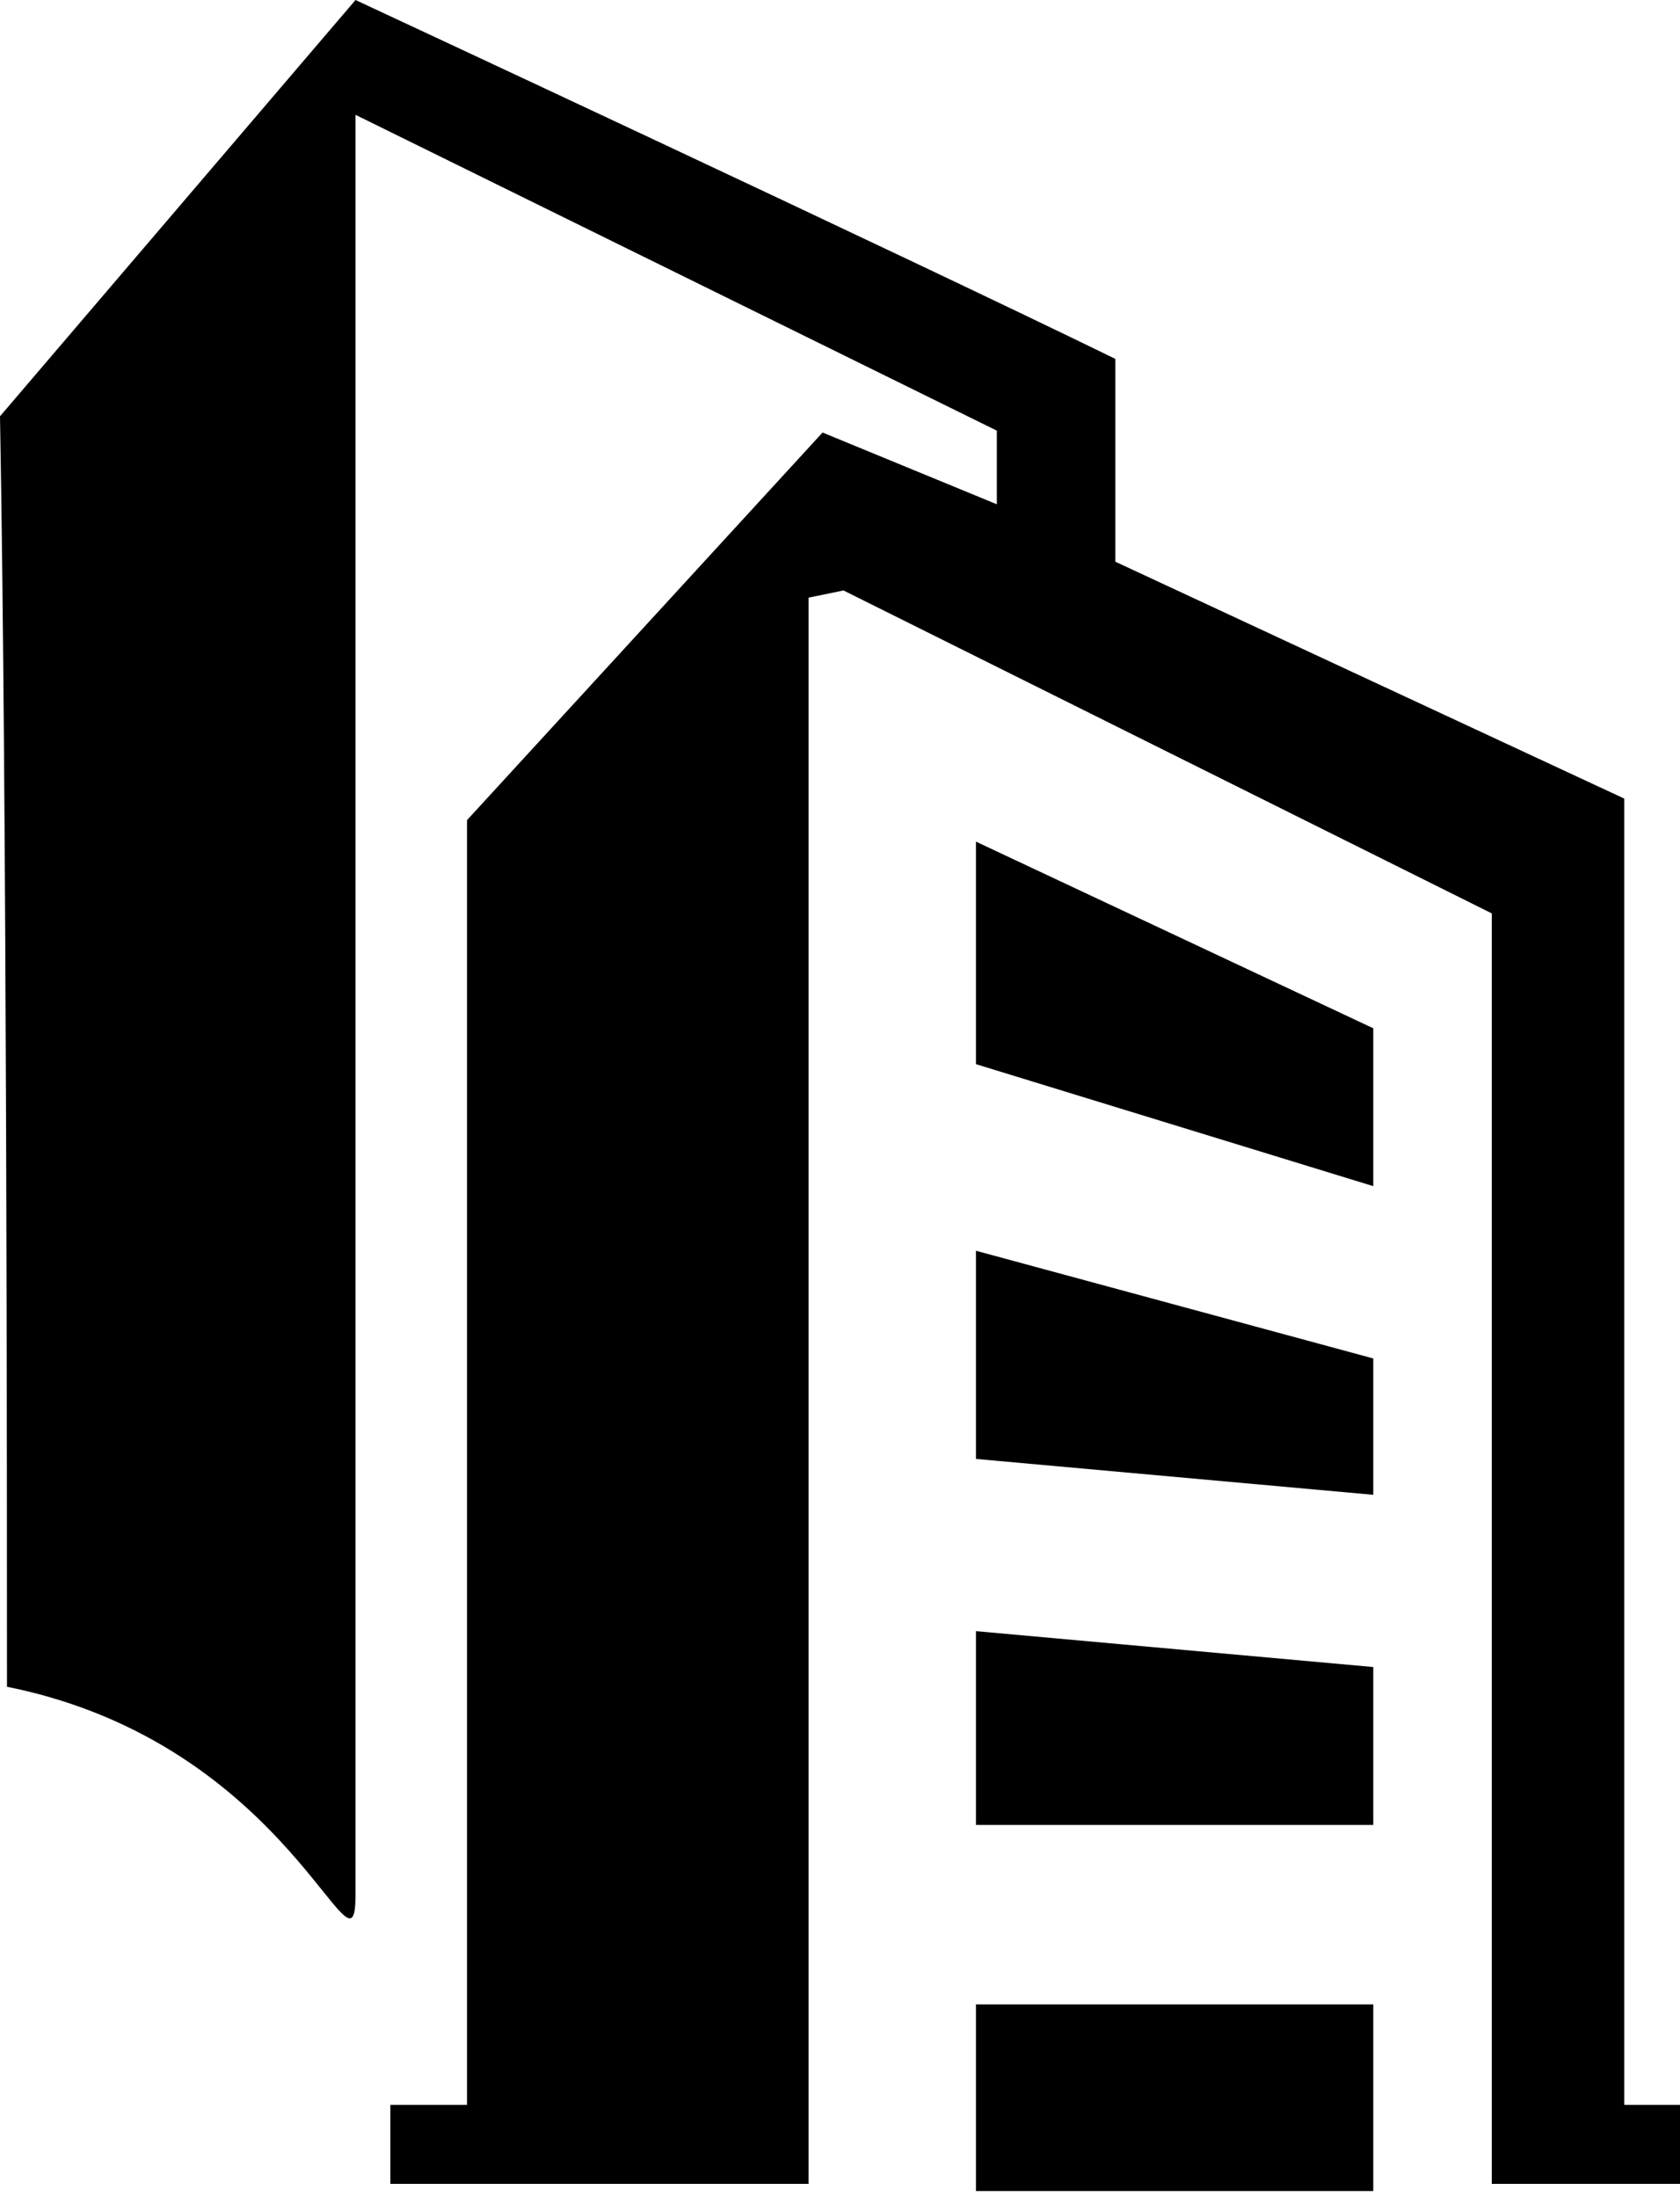 <svg width="26" height="34" viewBox="0 0 26 34" fill="none" xmlns="http://www.w3.org/2000/svg">
<path d="M6.041 32.557V33.779H12.514V9.244L13.054 9.133L23.087 14.128V33.779H26V32.557H25.137V12.352L17.261 8.688V5.551C13.891 3.906 5.627 0.058 5.502 0L0 6.439C0.108 12.434 0.108 23.425 0.108 26.09C4.531 26.978 5.502 30.863 5.502 29.309V1.776L15.427 6.661V7.8L12.73 6.69L7.228 12.685V32.557H6.041Z" fill="black"/>
<path d="M15.104 33.89V31.003H21.253V33.89H15.104Z" fill="black"/>
<path d="M15.104 28.228V25.23L21.253 25.785V28.228H15.104Z" fill="black"/>
<path d="M15.104 19.346V22.566L21.253 23.121V21.012L15.104 19.346Z" fill="black"/>
<path d="M15.104 16.46V13.018L21.253 15.905V18.347L15.104 16.46Z" fill="black"/>
</svg>
